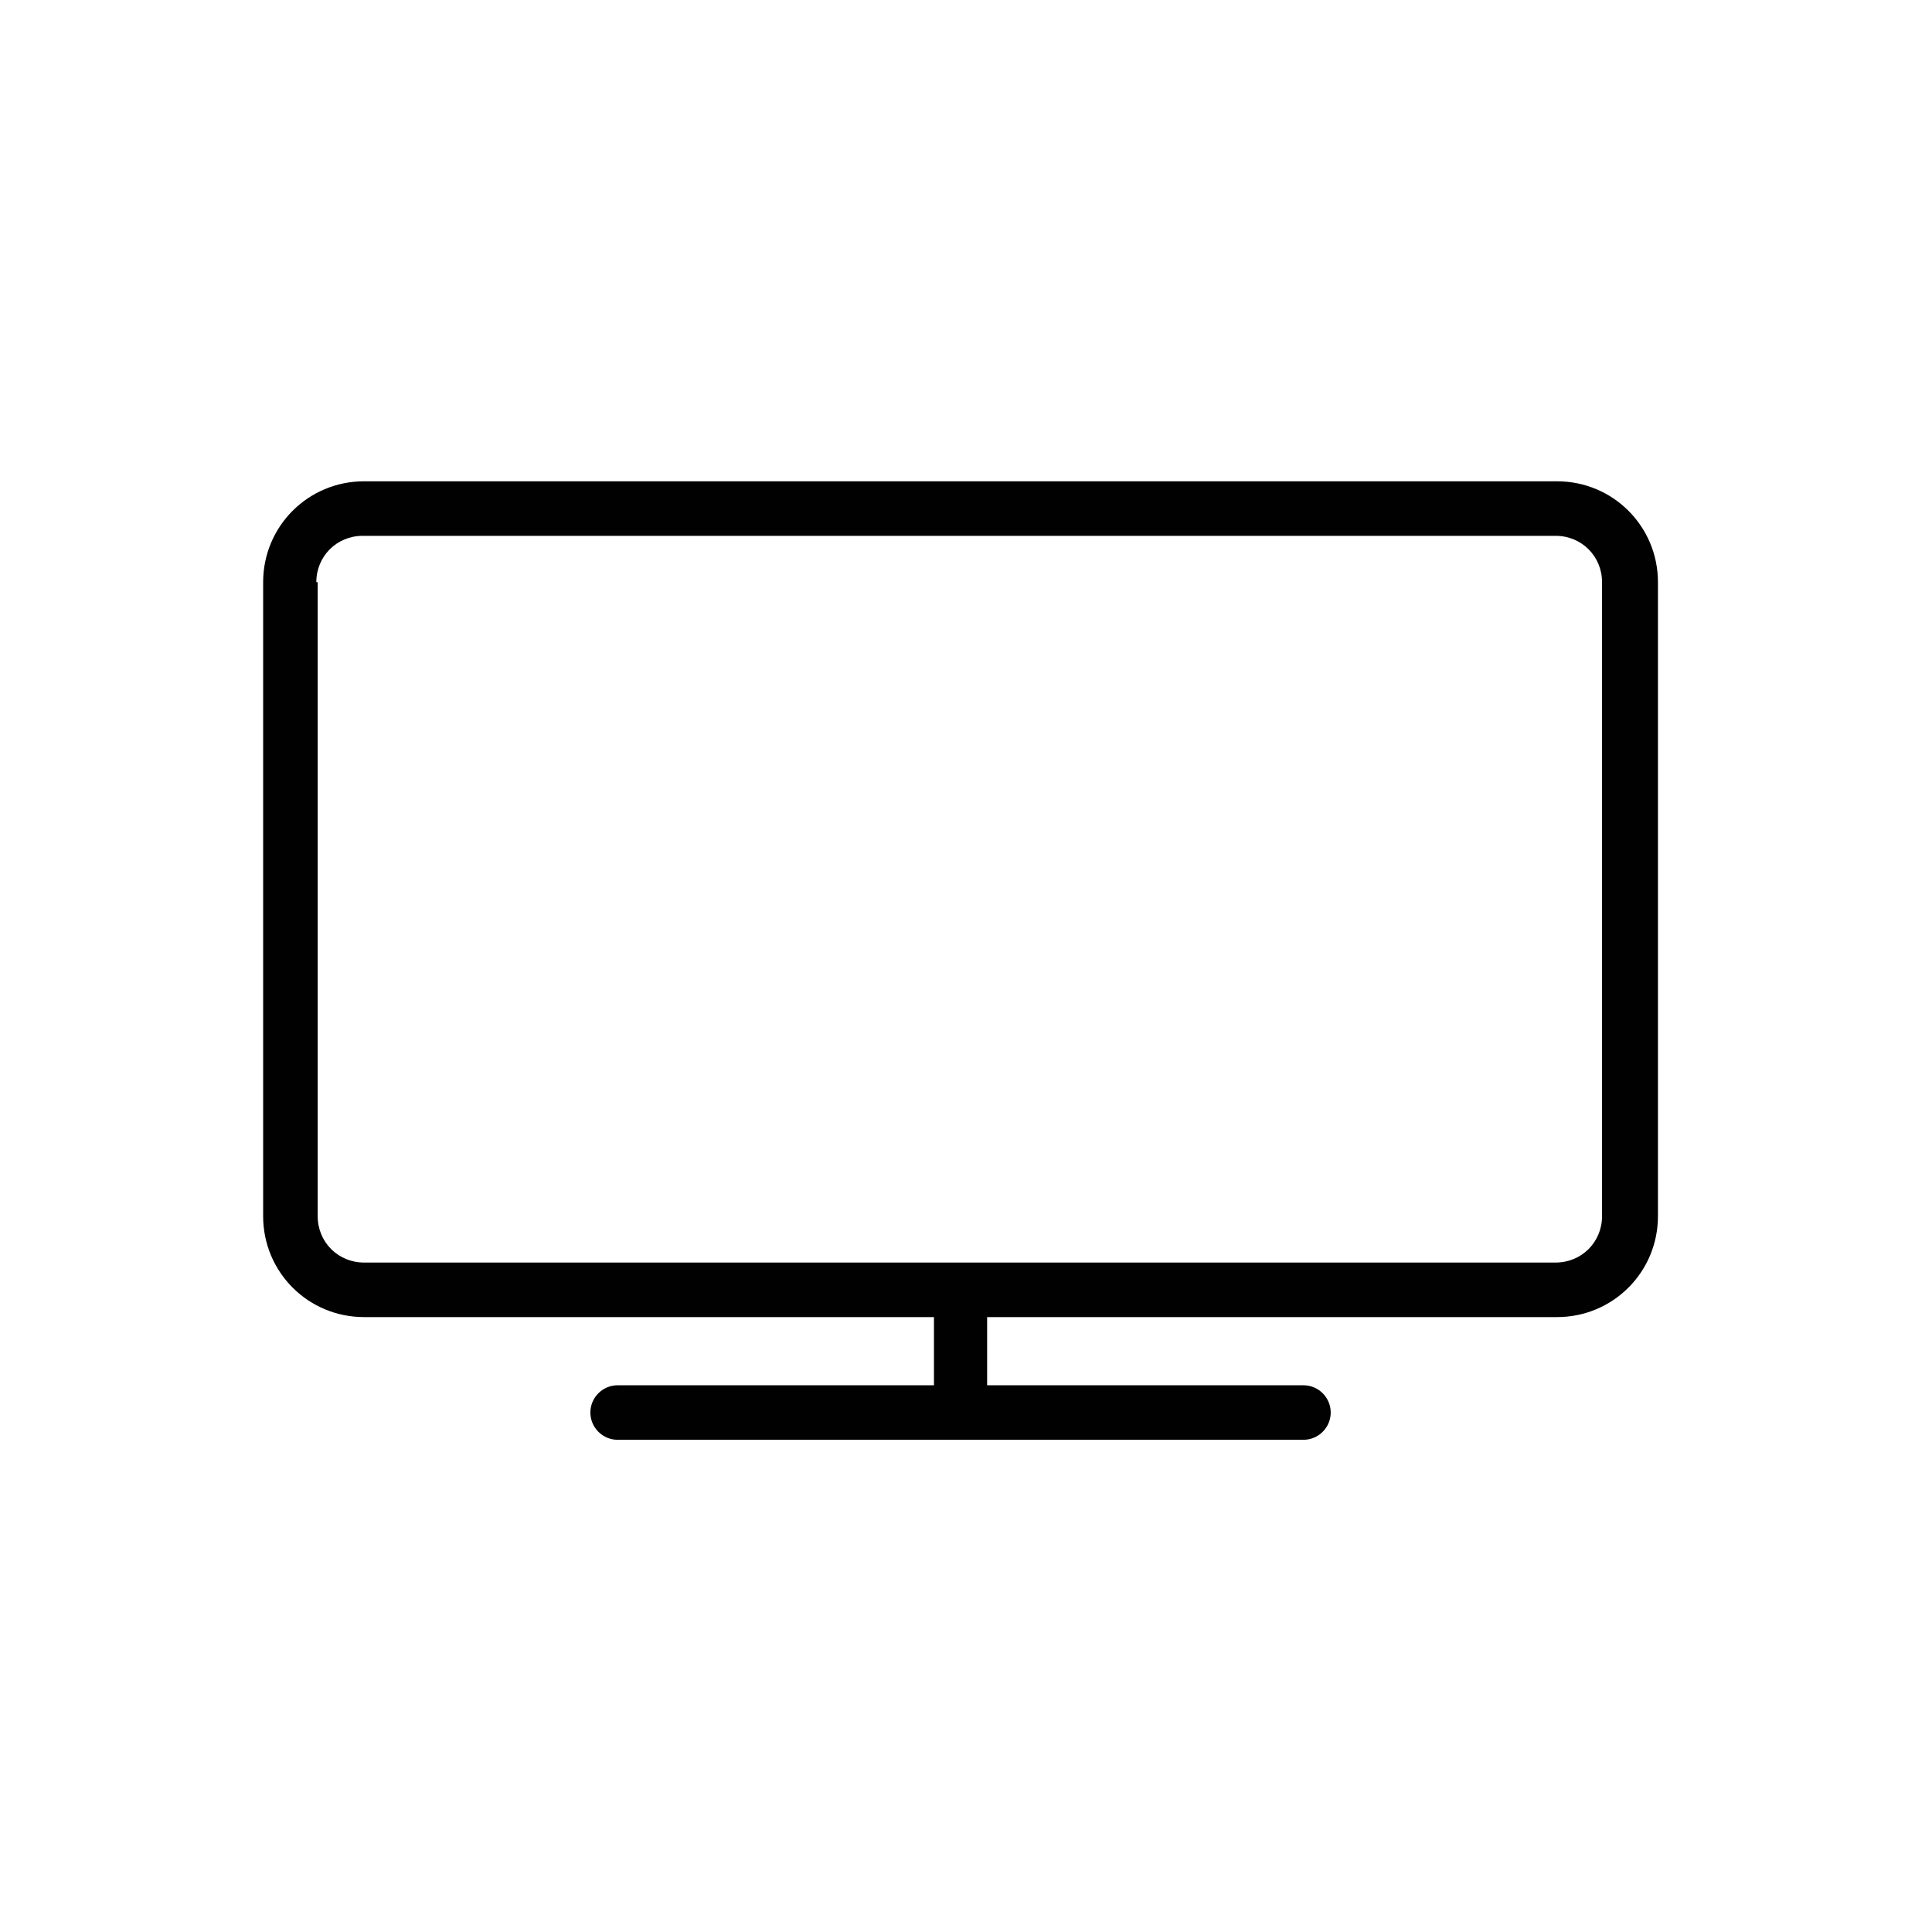 <?xml version="1.0" encoding="UTF-8"?>
<svg id="Layer_1" data-name="Layer 1" xmlns="http://www.w3.org/2000/svg" version="1.1" viewBox="0 0 141.7 141.7">
  <defs>
    <style>
      .cls-1 {
        fill: #010101;
        stroke-width: 0px;
      }
    </style>
  </defs>
  <path class="cls-1" d="M114.2,35.3H26.7c-4.1,0-7.4,3.3-7.4,7.4v46.5c0,4.1,3.3,7.4,7.4,7.4h41.8v5h-23.2c-1.1,0-2,.9-2,2s.9,2,2,2h50.3c1.1,0,2-.9,2-2s-.9-2-2-2h-23.2v-5h41.8c4.1,0,7.4-3.3,7.4-7.4v-46.5c0-4.1-3.3-7.4-7.4-7.4ZM23.2,42.7c0-1.9,1.5-3.4,3.4-3.4h87.5c1.9,0,3.4,1.5,3.4,3.4v46.5c0,1.9-1.5,3.4-3.4,3.4H26.7c-1.9,0-3.4-1.5-3.4-3.4v-46.5Z"/>
</svg>